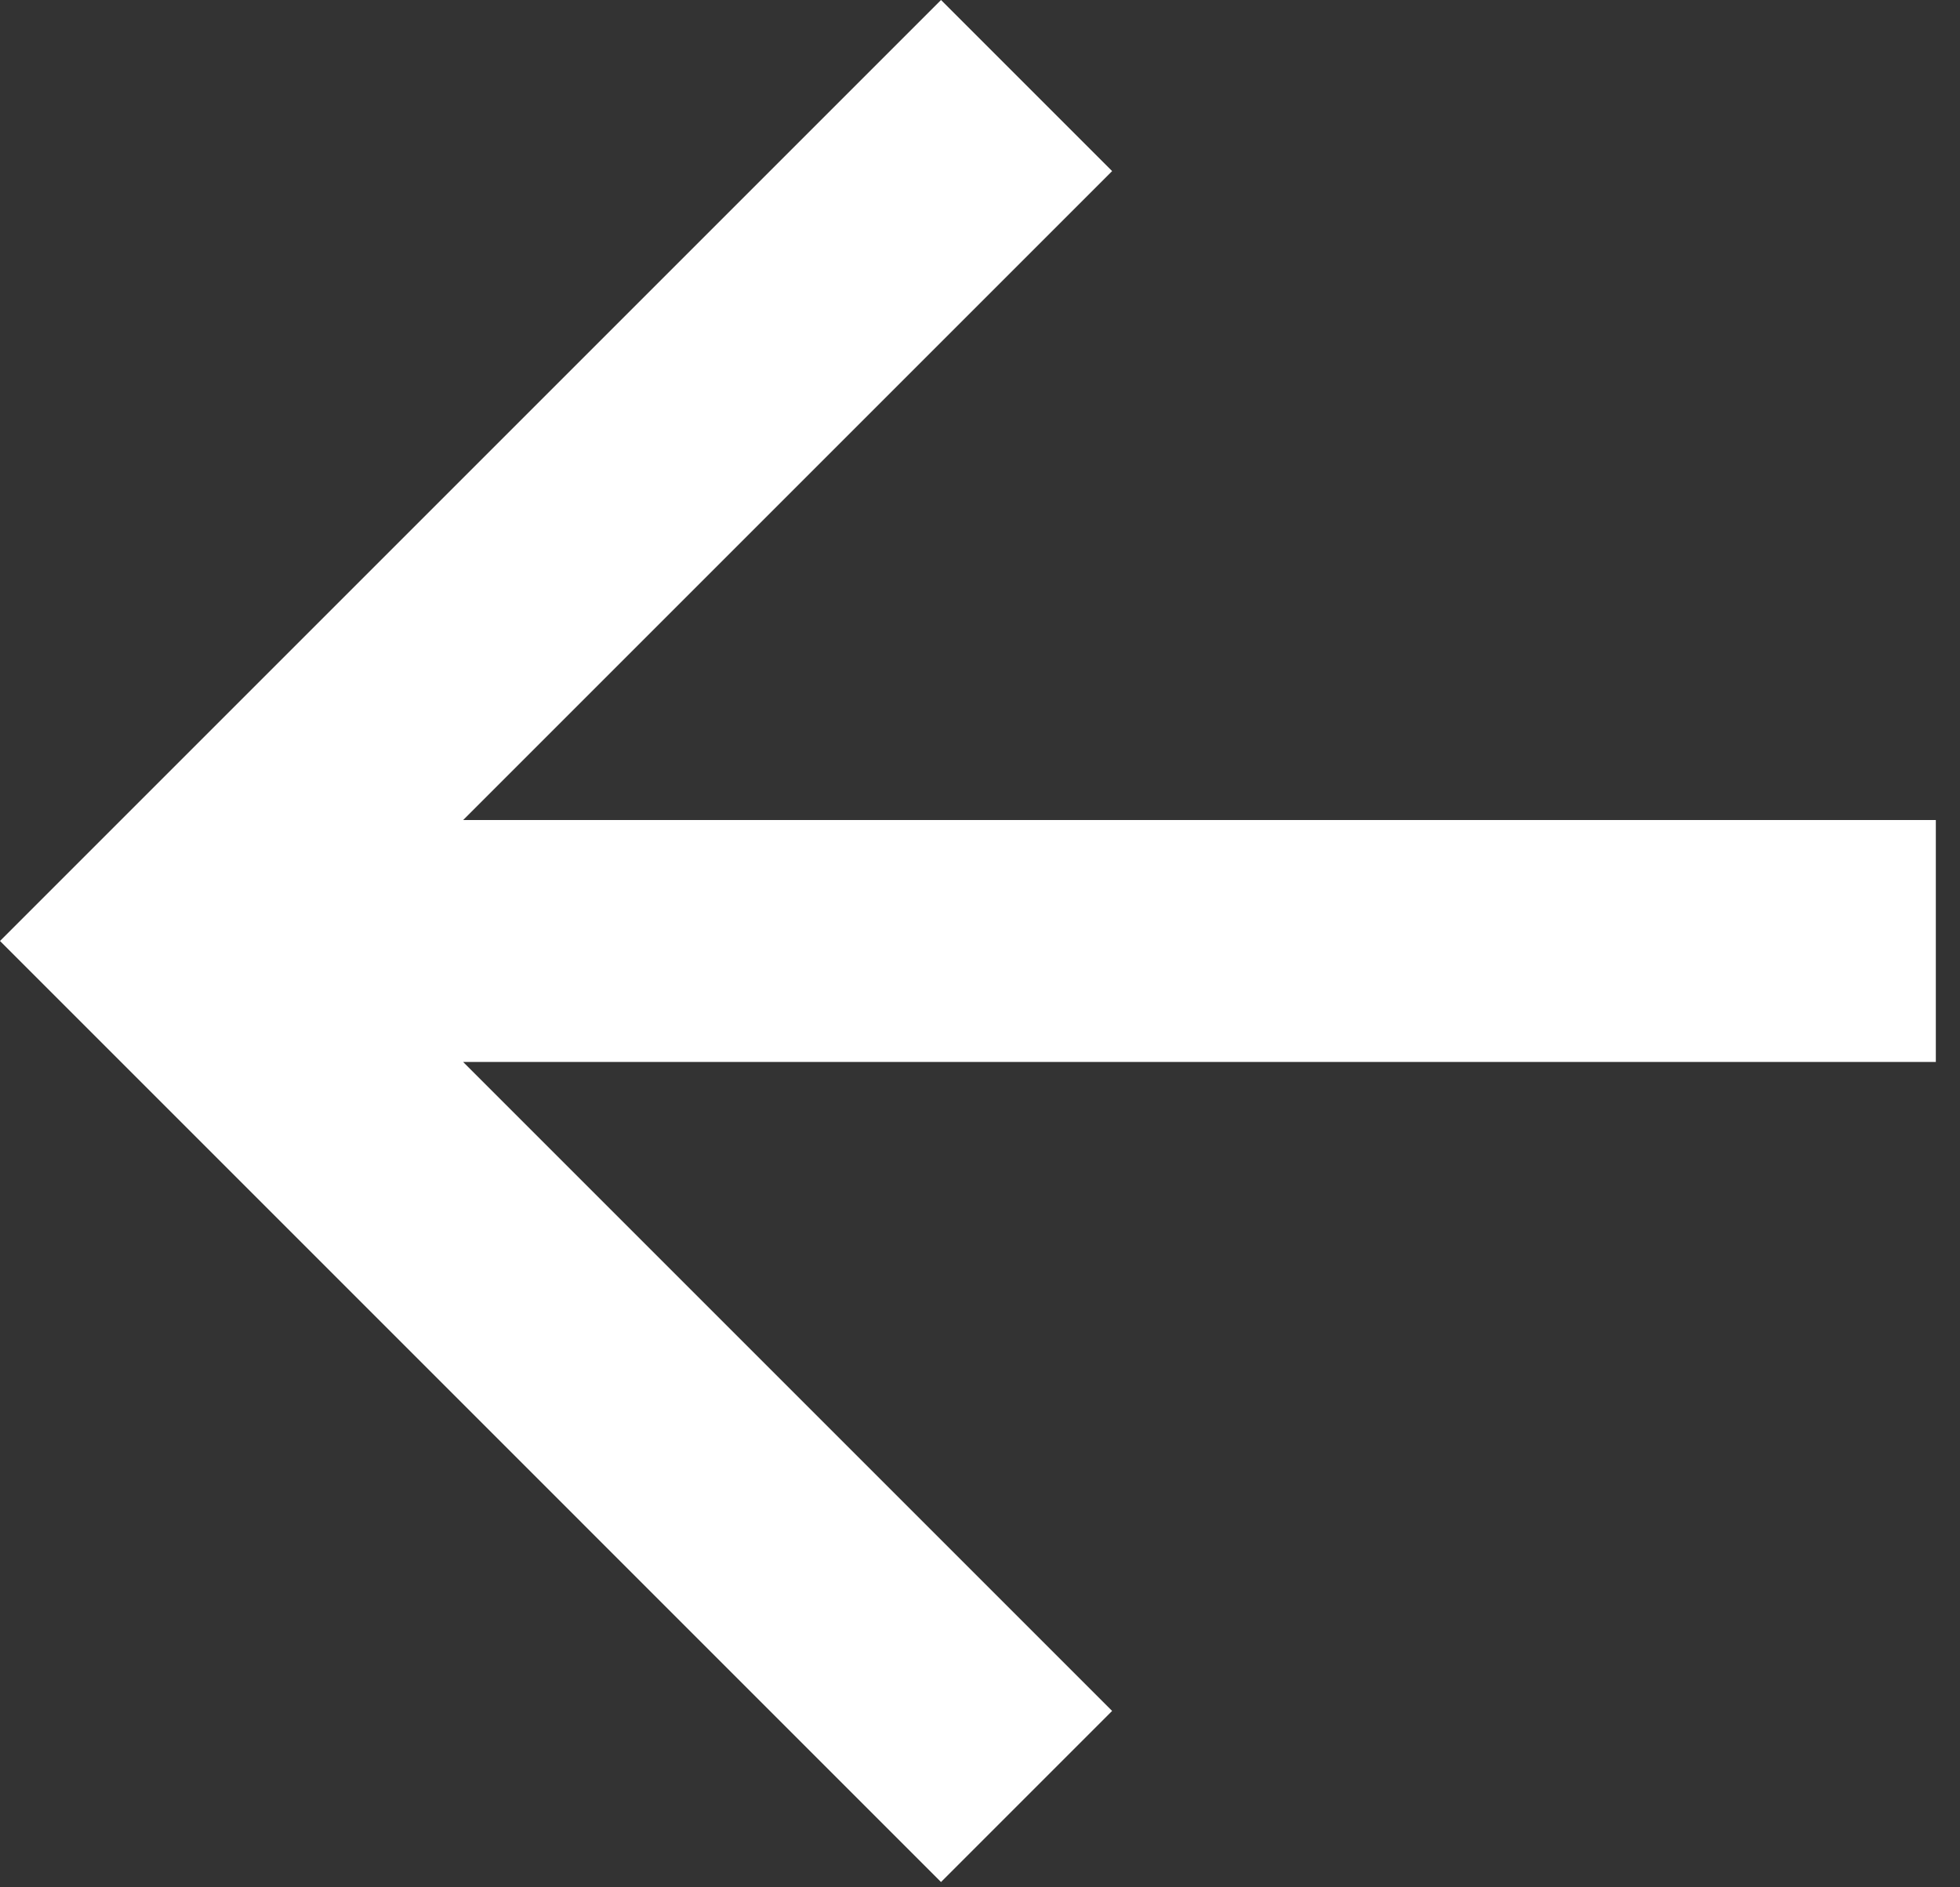 <svg width="27" height="26" viewBox="0 0 27 26" fill="none" xmlns="http://www.w3.org/2000/svg">
<rect x="0" y="0" width="27" height="26" fill="#333333" stroke="none"/>
<path d="M6.38 11.297H26.667V14.63H6.38L15.32 23.57L12.963 25.927L0 12.963L12.963 0L15.32 2.357L6.38 11.297Z" fill="#FFFFFF"/>
</svg>
